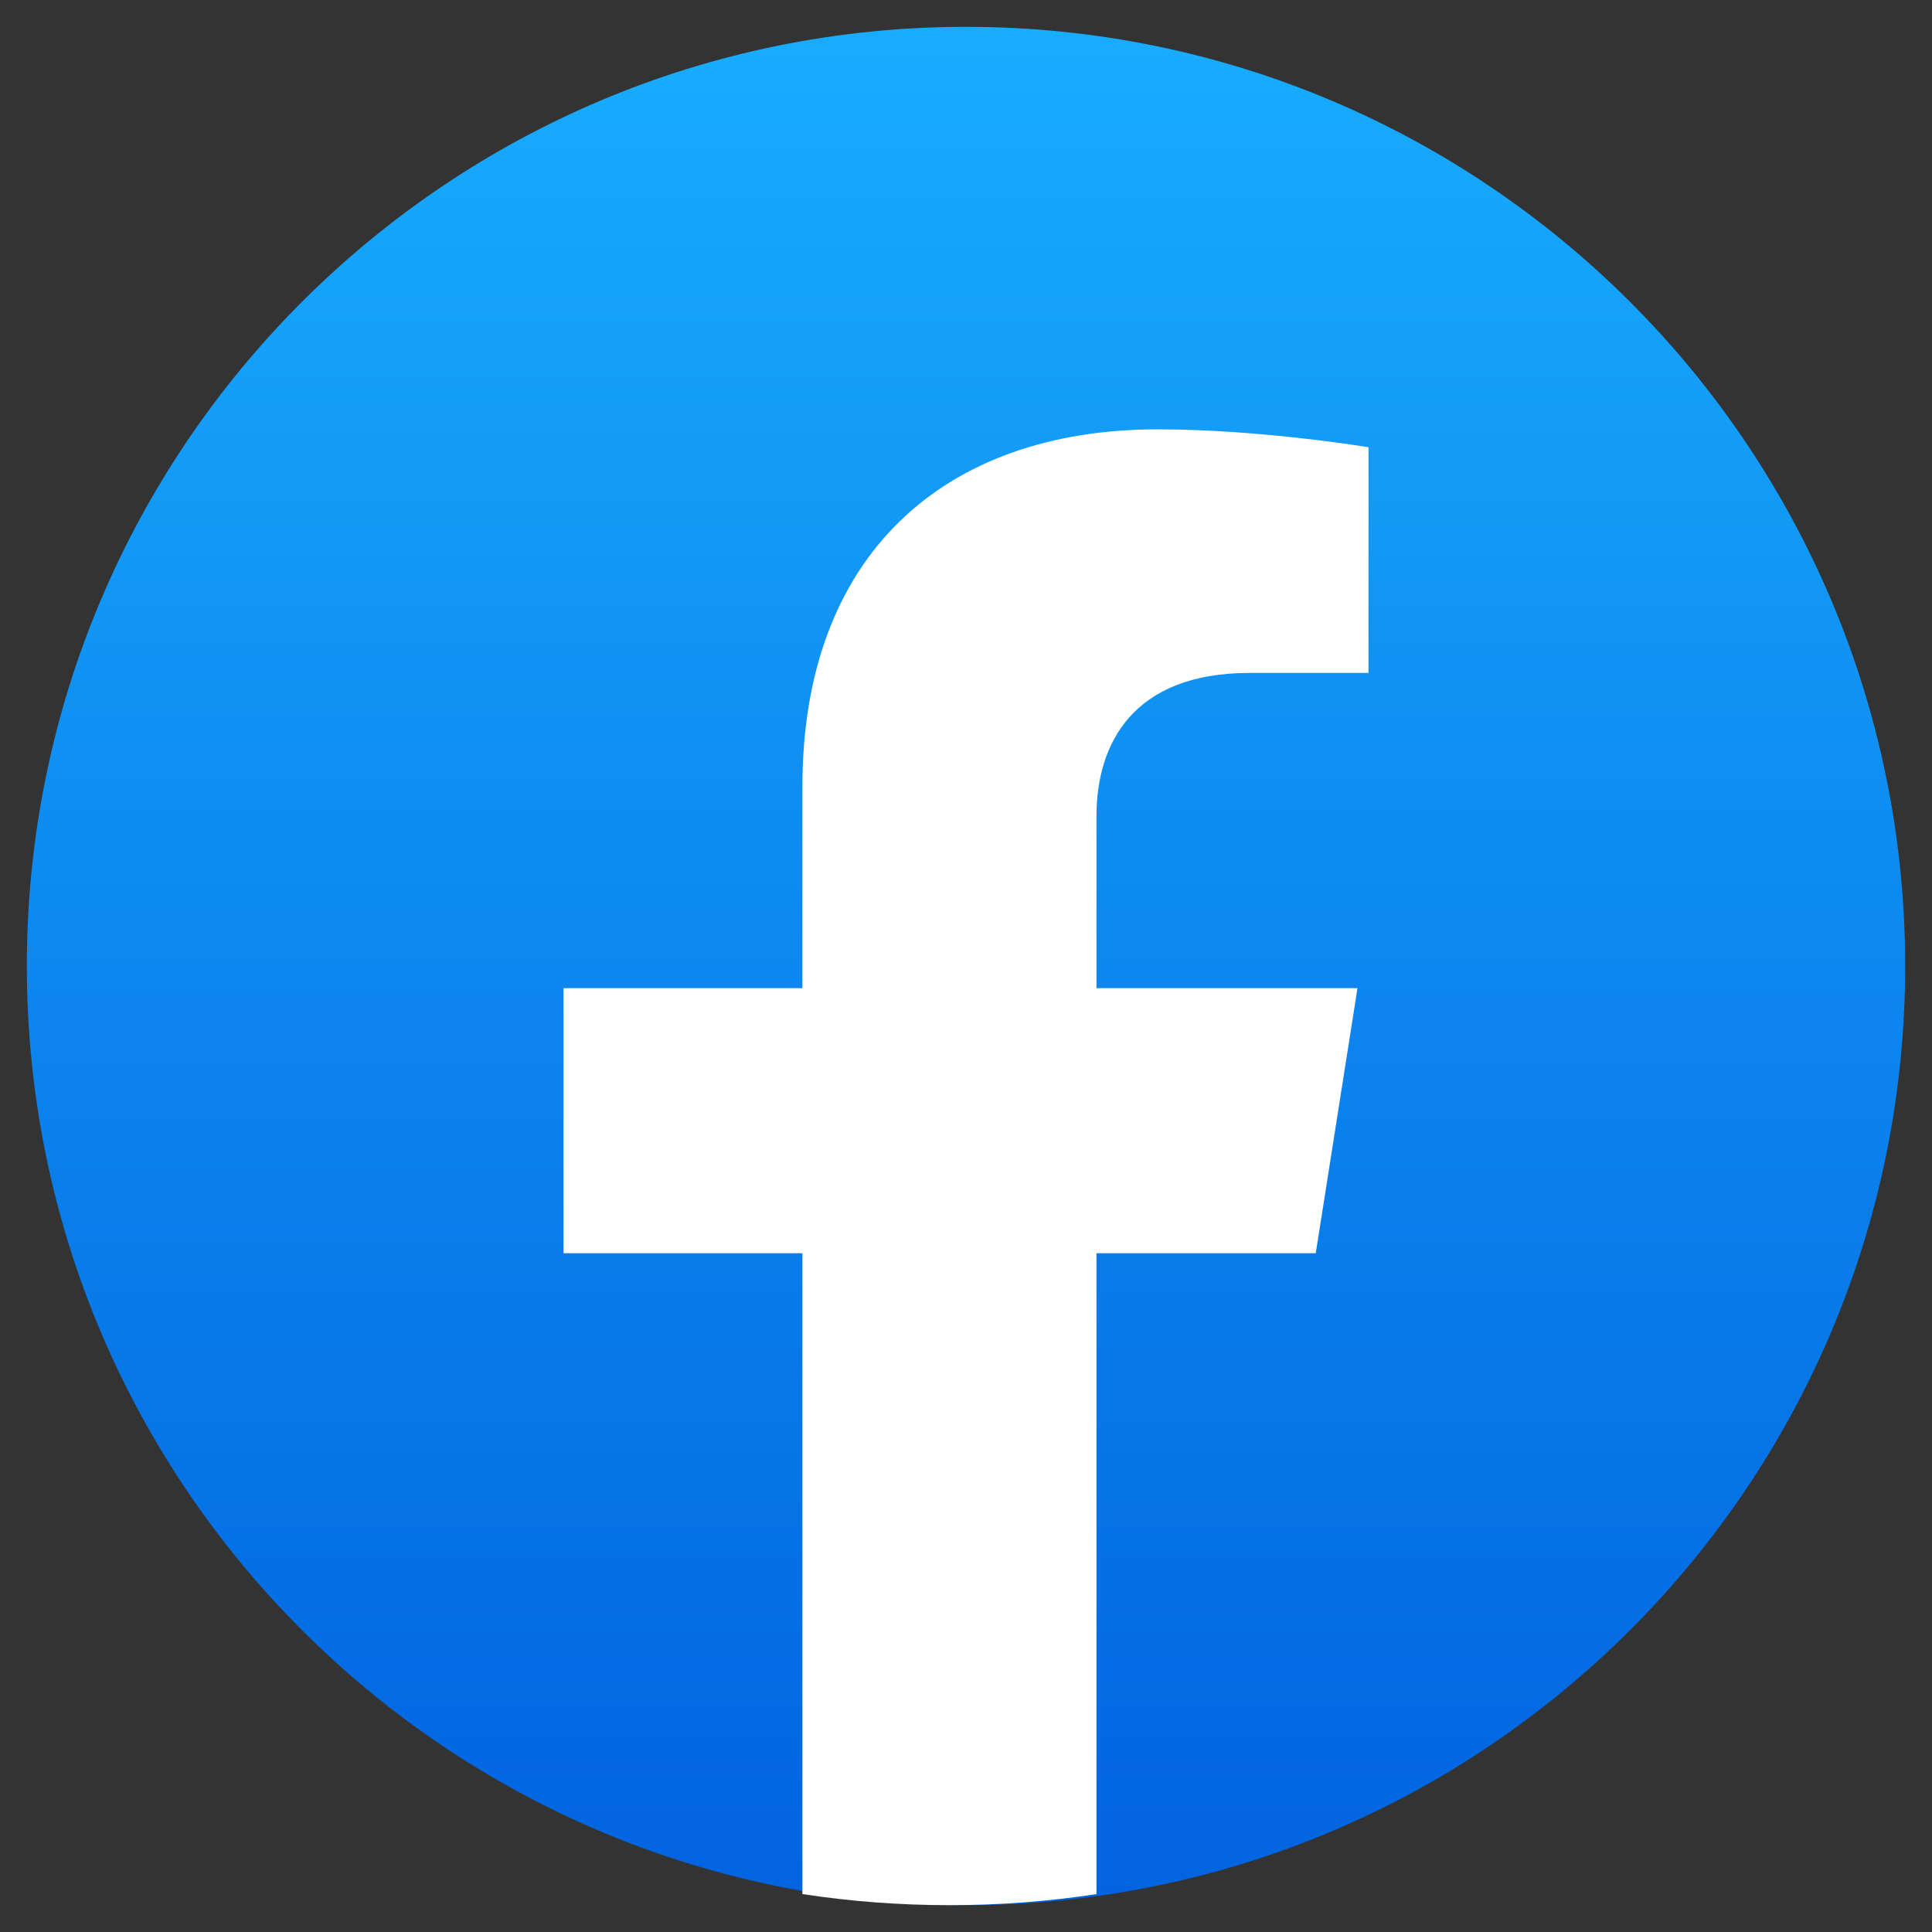 <svg width="54" height="54" viewBox="0 0 54 54" fill="none" xmlns="http://www.w3.org/2000/svg">
<rect x="0" y="0" width="54" height="54" fill="#333333" stroke="none"/>
<path d="M27 53.25C41.498 53.25 53.25 41.498 53.25 27C53.25 12.502 41.498 0.75 27 0.75C12.502 0.75 0.75 12.502 0.75 27C0.75 41.498 12.502 53.25 27 53.25Z" fill="url(#paint0_linear_17_17)"/>
<path d="M36.776 35.028L37.942 27.619H30.647V22.813C30.647 20.786 31.664 18.808 34.932 18.808H38.25V12.501C38.25 12.501 35.24 12 32.363 12C26.353 12 22.428 15.549 22.428 21.972V27.619H15.75V35.028H22.428V52.94C23.769 53.145 25.14 53.25 26.538 53.25C27.935 53.25 29.307 53.145 30.647 52.94V35.028H36.776Z" fill="white"/>
<defs>
<linearGradient id="paint0_linear_17_17" x1="27" y1="0.75" x2="27" y2="53.094" gradientUnits="userSpaceOnUse">
<stop stop-color="#18ACFE"/>
<stop offset="1" stop-color="#0163E0"/>
</linearGradient>
</defs>
</svg>
